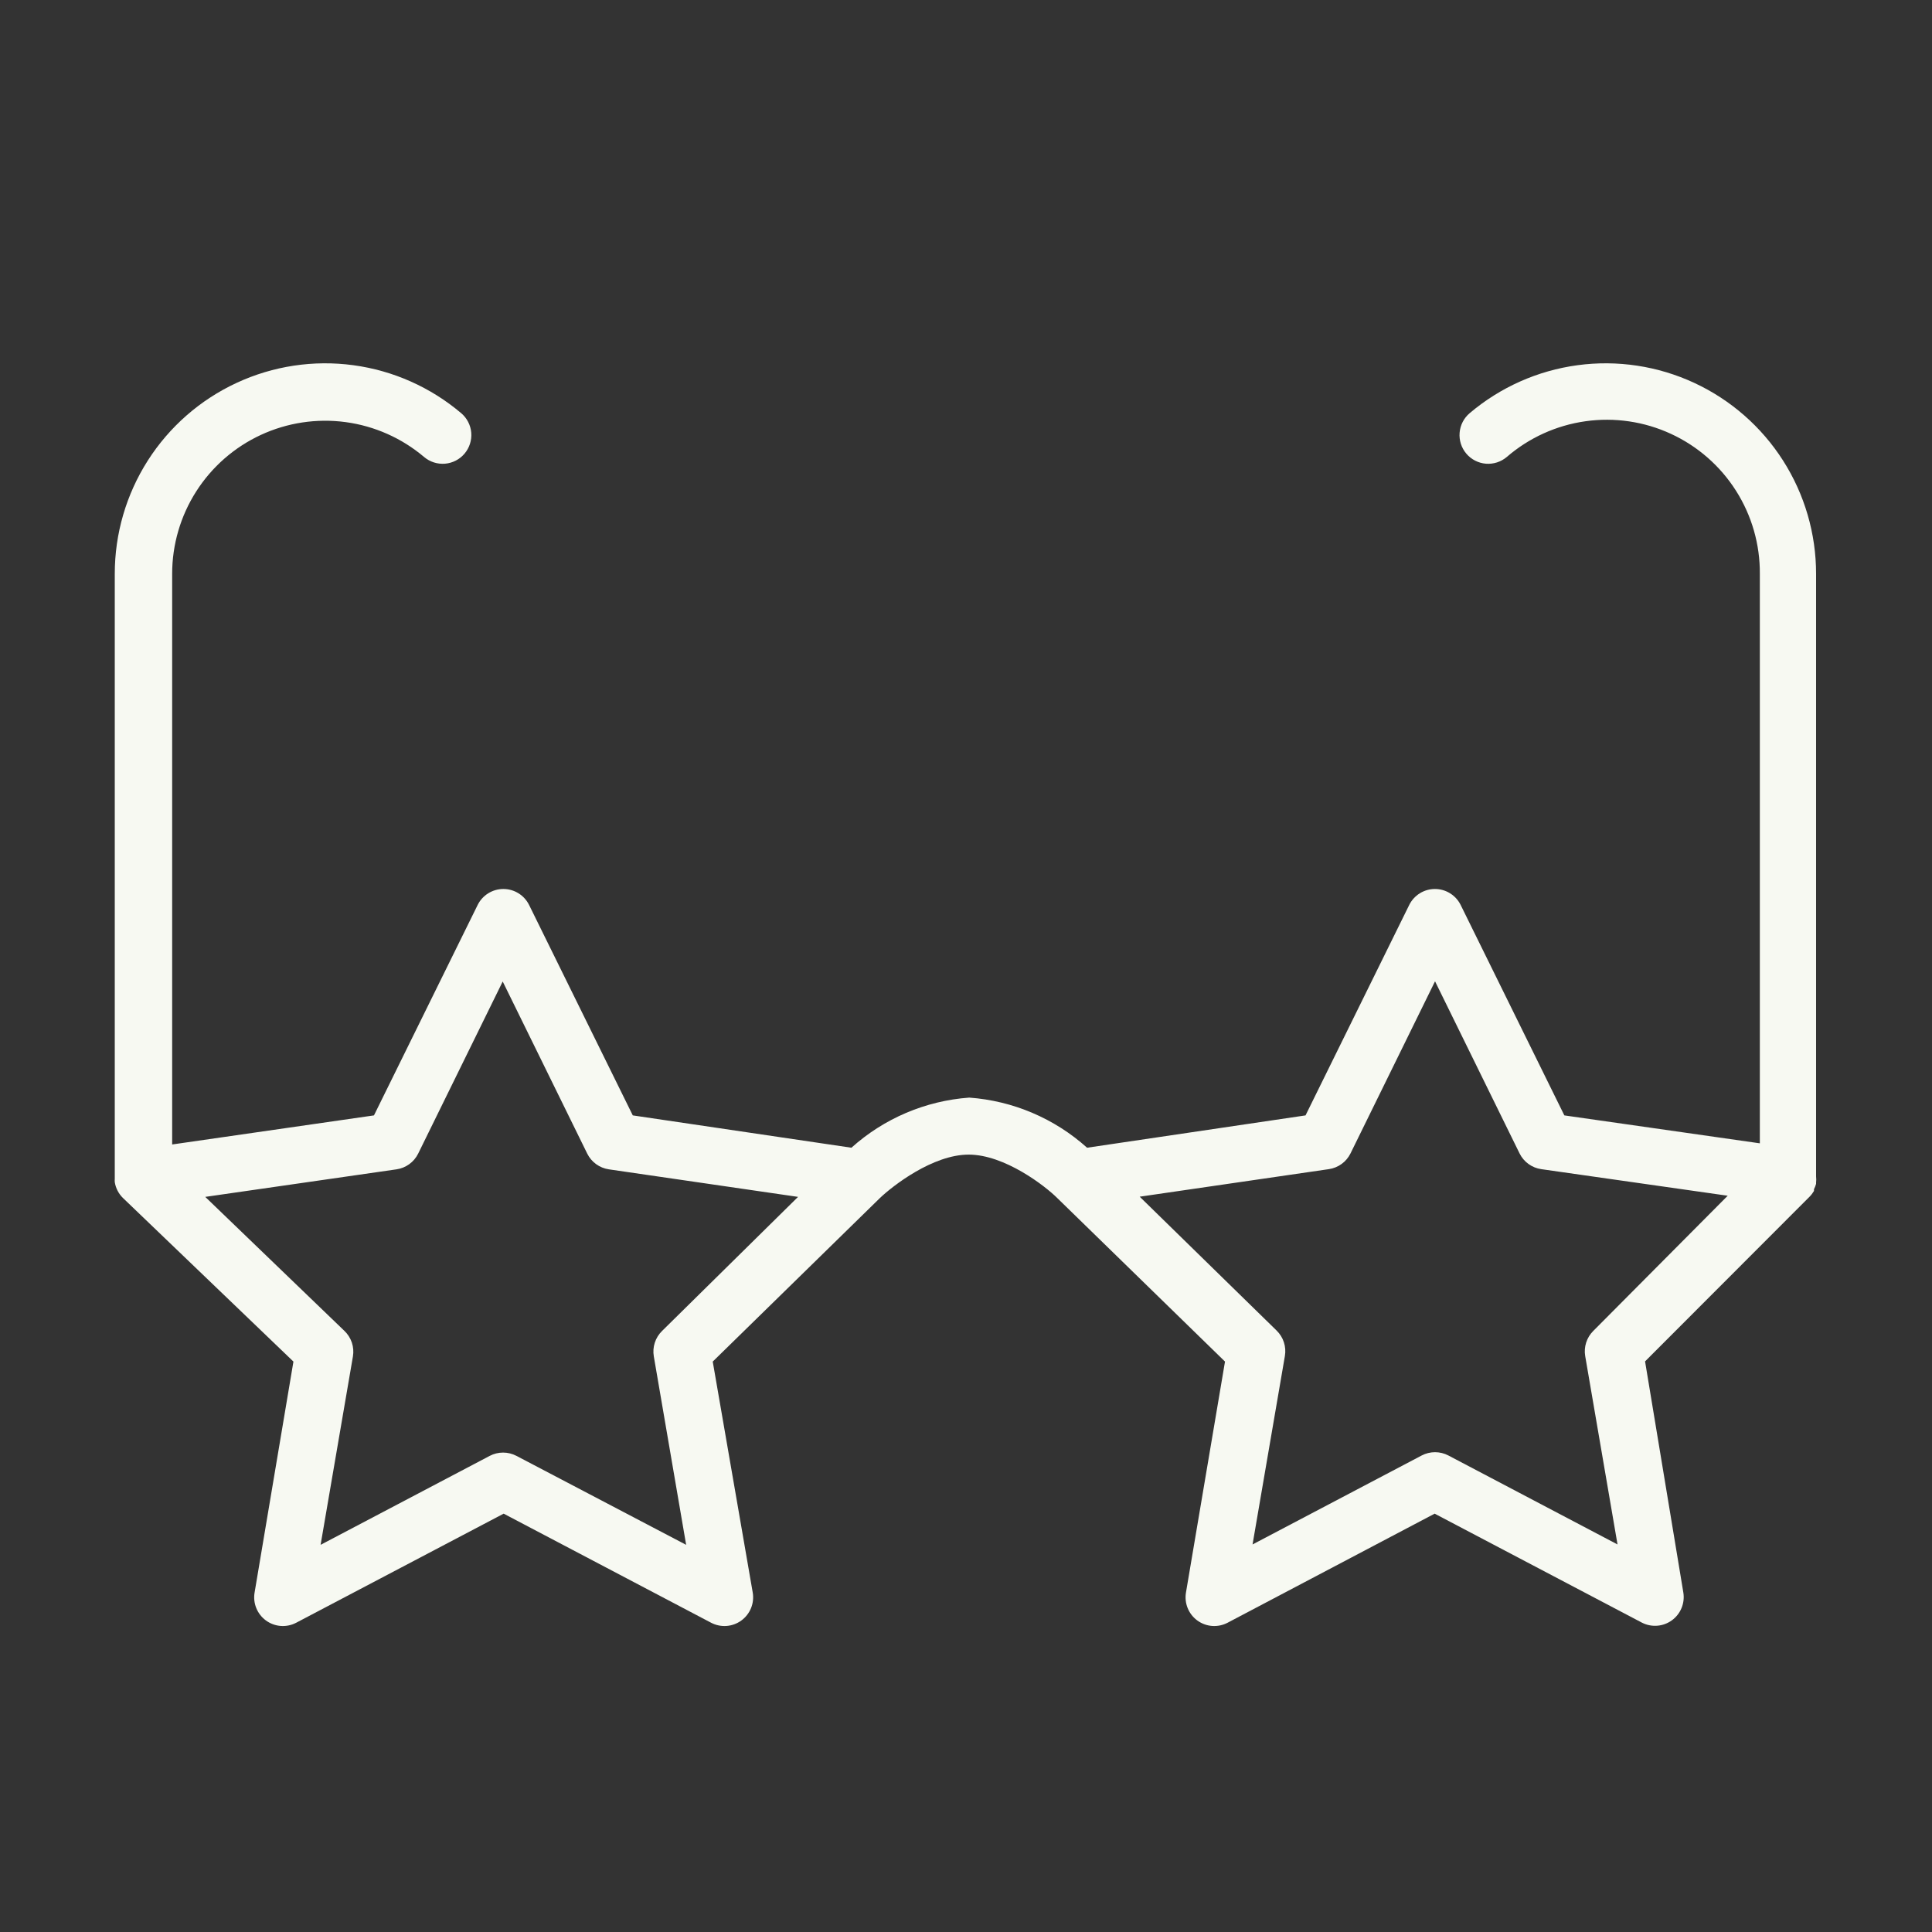 <?xml version="1.0" encoding="UTF-8"?> <svg xmlns="http://www.w3.org/2000/svg" width="101" height="101" viewBox="0 0 101 101" fill="none"><rect x="0" y="0" width="101" height="101" fill="#333333" stroke="none"/> <path d="M94.94 61.89V61.83C94.952 61.72 94.952 61.61 94.94 61.5V30C94.941 27.901 94.342 25.846 93.213 24.076C92.084 22.307 90.472 20.898 88.569 20.015C86.665 19.131 84.548 18.811 82.468 19.092C80.388 19.373 78.431 20.243 76.83 21.6C76.526 21.857 76.337 22.225 76.305 22.621C76.272 23.018 76.398 23.411 76.655 23.715C76.912 24.019 77.28 24.208 77.676 24.241C78.073 24.273 78.466 24.147 78.77 23.89C79.933 22.885 81.362 22.236 82.884 22.022C84.407 21.807 85.959 22.036 87.354 22.681C88.75 23.325 89.931 24.358 90.755 25.657C91.579 26.955 92.011 28.462 92 30V59.77L81.78 58.31L76.36 47.31C76.236 47.059 76.044 46.848 75.807 46.7C75.569 46.552 75.295 46.474 75.015 46.474C74.735 46.474 74.461 46.552 74.223 46.7C73.986 46.848 73.794 47.059 73.67 47.31L68.25 58.31L56.83 60C55.124 58.468 52.957 57.546 50.67 57.38C48.383 57.546 46.216 58.468 44.51 60L33.08 58.31L27.66 47.31C27.536 47.059 27.345 46.848 27.107 46.7C26.869 46.552 26.595 46.474 26.315 46.474C26.035 46.474 25.761 46.552 25.523 46.7C25.285 46.848 25.094 47.059 24.97 47.31L19.55 58.31L9 59.83V30C8.999 28.474 9.435 26.979 10.256 25.692C11.077 24.405 12.249 23.38 13.633 22.738C15.018 22.096 16.557 21.863 18.07 22.067C19.582 22.271 21.005 22.904 22.17 23.89C22.474 24.147 22.867 24.273 23.264 24.241C23.66 24.208 24.028 24.019 24.285 23.715C24.542 23.411 24.668 23.018 24.636 22.621C24.603 22.225 24.414 21.857 24.11 21.6C22.509 20.243 20.552 19.373 18.472 19.092C16.392 18.811 14.275 19.131 12.371 20.015C10.467 20.898 8.856 22.307 7.727 24.076C6.598 25.846 5.999 27.901 6 30V61.5C6 61.5 6 61.57 6 61.61C5.996 61.673 5.996 61.737 6 61.8C6.051 62.116 6.201 62.407 6.43 62.63L15.34 71.18L13.31 83.25C13.262 83.526 13.293 83.81 13.399 84.07C13.505 84.329 13.681 84.554 13.908 84.719C14.135 84.883 14.403 84.981 14.683 85.001C14.963 85.02 15.242 84.961 15.49 84.83L26.33 79.13L37.17 84.83C37.418 84.961 37.697 85.02 37.977 85.001C38.257 84.981 38.525 84.883 38.752 84.719C38.979 84.554 39.155 84.329 39.261 84.07C39.367 83.81 39.398 83.526 39.35 83.25L37.26 71.18L46 62.63C46.66 62 48.76 60.36 50.64 60.36C52.52 60.36 54.64 62 55.27 62.63L64.04 71.18L62 83.25C61.953 83.526 61.983 83.81 62.089 84.07C62.195 84.329 62.371 84.554 62.598 84.719C62.825 84.883 63.093 84.981 63.373 85.001C63.653 85.02 63.932 84.961 64.18 84.83L75 79.13L85.84 84.83C86.087 84.956 86.364 85.01 86.641 84.988C86.917 84.966 87.182 84.867 87.405 84.704C87.629 84.54 87.803 84.317 87.908 84.061C88.013 83.804 88.045 83.523 88 83.25L86 71.17L94.6 62.56C94.689 62.47 94.766 62.369 94.83 62.26V62.17C94.876 62.081 94.913 61.987 94.94 61.89V61.89ZM34.61 69.58C34.436 69.75 34.306 69.96 34.231 70.192C34.156 70.424 34.138 70.67 34.18 70.91L35.87 80.76L27 76.11C26.784 75.996 26.544 75.937 26.3 75.937C26.056 75.937 25.816 75.996 25.6 76.11L16.76 80.76L18.45 70.91C18.491 70.667 18.471 70.417 18.393 70.184C18.314 69.95 18.179 69.739 18 69.57L10.73 62.57L20.73 61.13C20.971 61.095 21.199 61.002 21.396 60.859C21.593 60.717 21.752 60.528 21.86 60.31L26.28 51.31L30.7 60.31C30.808 60.528 30.967 60.717 31.164 60.859C31.361 61.002 31.589 61.095 31.83 61.13L41.72 62.57L34.61 69.58ZM83.29 69.58C83.121 69.749 82.994 69.956 82.921 70.184C82.848 70.412 82.83 70.654 82.87 70.89L84.56 80.74L75.72 76.09C75.504 75.976 75.264 75.917 75.02 75.917C74.776 75.917 74.536 75.976 74.32 76.09L65.48 80.74L67.17 70.89C67.212 70.65 67.194 70.403 67.119 70.172C67.044 69.94 66.914 69.73 66.74 69.56L59.58 62.56L69.47 61.12C69.711 61.085 69.939 60.992 70.136 60.849C70.333 60.707 70.492 60.518 70.6 60.3L75.02 51.3L79.44 60.3C79.548 60.518 79.707 60.707 79.904 60.849C80.101 60.992 80.329 61.085 80.57 61.12L90.32 62.51L83.29 69.58Z" fill="#F7F9F2"></path> </svg> 